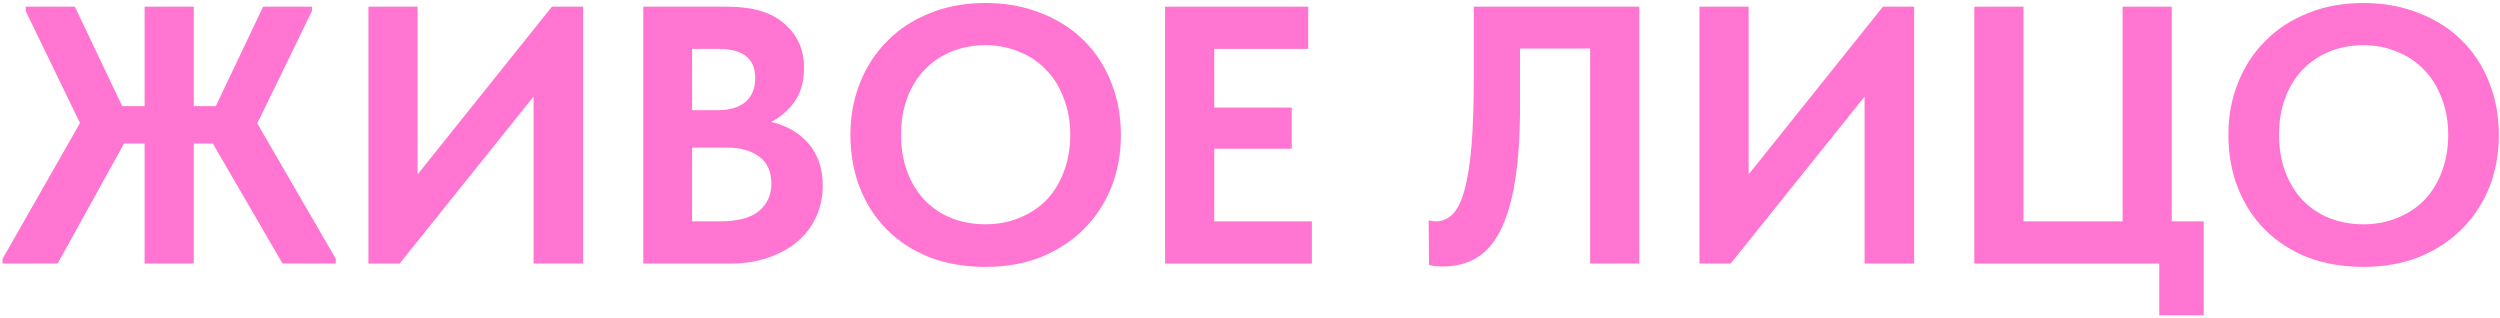 <?xml version="1.0" encoding="UTF-8"?> <svg xmlns="http://www.w3.org/2000/svg" width="645" height="82" viewBox="0 0 645 82" fill="none"><path d="M609.769 57.868C612.862 57.868 615.734 57.332 618.385 56.259C621.099 55.186 623.434 53.671 625.391 51.714C627.348 49.694 628.863 47.264 629.936 44.424C631.072 41.52 631.64 38.301 631.64 34.766C631.64 31.294 631.072 28.138 629.936 25.298C628.863 22.394 627.348 19.964 625.391 18.008C623.497 15.988 621.194 14.441 618.479 13.368C615.828 12.232 612.925 11.664 609.769 11.664C606.613 11.664 603.709 12.2 601.058 13.273C598.407 14.346 596.103 15.893 594.146 17.913C592.189 19.933 590.675 22.363 589.601 25.203C588.528 28.044 587.992 31.231 587.992 34.766C587.992 38.301 588.528 41.489 589.601 44.329C590.675 47.169 592.158 49.6 594.052 51.62C596.008 53.639 598.312 55.186 600.963 56.259C603.677 57.332 606.613 57.868 609.769 57.868ZM609.769 68.852C604.467 68.852 599.669 68.031 595.377 66.39C591.085 64.686 587.424 62.319 584.394 59.289C581.364 56.259 579.029 52.661 577.388 48.495C575.746 44.329 574.926 39.753 574.926 34.766C574.926 29.969 575.746 25.519 577.388 21.416C579.029 17.25 581.364 13.652 584.394 10.622C587.424 7.529 591.085 5.131 595.377 3.426C599.669 1.659 604.467 0.775 609.769 0.775C614.945 0.775 619.679 1.628 623.971 3.332C628.263 4.973 631.956 7.308 635.049 10.338C638.142 13.368 640.509 16.966 642.15 21.132C643.854 25.298 644.706 29.874 644.706 34.861C644.706 39.658 643.886 44.14 642.245 48.306C640.603 52.408 638.236 56.006 635.143 59.099C632.114 62.129 628.453 64.528 624.16 66.295C619.868 67.999 615.071 68.852 609.769 68.852Z" fill="#FF75D1"></path><path d="M557.095 68H509.375V1.723H522.062V57.111H547.626V1.723H560.314V57.111H568.551V81.35H557.095V68Z" fill="#FF75D1"></path><path d="M438.457 1.723H451.144V44.992L485.798 1.723H493.846V68H481.064V24.92L446.505 68H438.457V1.723Z" fill="#FF75D1"></path><path d="M372.286 68.757C371.592 68.757 370.929 68.726 370.298 68.663C369.667 68.6 369.13 68.505 368.688 68.379L368.594 56.827C369.162 57.017 369.762 57.111 370.393 57.111C372.097 57.111 373.58 56.48 374.843 55.218C376.105 53.892 377.115 51.778 377.873 48.874C378.693 45.907 379.293 42.057 379.672 37.323C380.05 32.526 380.24 26.624 380.24 19.617V1.723H422.941V68H410.254V12.516H392.17V27.192C392.17 35.019 391.728 41.584 390.844 46.886C389.96 52.188 388.666 56.48 386.962 59.763C385.258 62.982 383.175 65.286 380.713 66.674C378.251 68.063 375.442 68.757 372.286 68.757Z" fill="#FF75D1"></path><path d="M300.594 1.723H337.52V12.611H313.281V27.76H333.259V38.364H313.281V57.111H338.466V68H300.594V1.723Z" fill="#FF75D1"></path><path d="M254.249 57.868C257.342 57.868 260.214 57.332 262.865 56.259C265.579 55.186 267.915 53.671 269.872 51.714C271.828 49.694 273.343 47.264 274.416 44.424C275.553 41.52 276.121 38.301 276.121 34.766C276.121 31.294 275.553 28.138 274.416 25.298C273.343 22.394 271.828 19.964 269.872 18.008C267.978 15.988 265.674 14.441 262.96 13.368C260.309 12.232 257.405 11.664 254.249 11.664C251.093 11.664 248.189 12.2 245.538 13.273C242.887 14.346 240.583 15.893 238.627 17.913C236.67 19.933 235.155 22.363 234.082 25.203C233.009 28.044 232.472 31.231 232.472 34.766C232.472 38.301 233.009 41.489 234.082 44.329C235.155 47.169 236.638 49.6 238.532 51.62C240.489 53.639 242.793 55.186 245.444 56.259C248.158 57.332 251.093 57.868 254.249 57.868ZM254.249 68.852C248.947 68.852 244.15 68.031 239.857 66.39C235.565 64.686 231.904 62.319 228.874 59.289C225.845 56.259 223.509 52.661 221.868 48.495C220.227 44.329 219.406 39.753 219.406 34.766C219.406 29.969 220.227 25.519 221.868 21.416C223.509 17.25 225.845 13.652 228.874 10.622C231.904 7.529 235.565 5.131 239.857 3.426C244.15 1.659 248.947 0.775 254.249 0.775C259.425 0.775 264.159 1.628 268.451 3.332C272.744 4.973 276.436 7.308 279.529 10.338C282.622 13.368 284.989 16.966 286.63 21.132C288.335 25.298 289.187 29.874 289.187 34.861C289.187 39.658 288.366 44.14 286.725 48.306C285.084 52.408 282.717 56.006 279.624 59.099C276.594 62.129 272.933 64.528 268.641 66.295C264.349 67.999 259.551 68.852 254.249 68.852Z" fill="#FF75D1"></path><path d="M165.969 1.723H187.651C194.215 1.723 199.139 3.206 202.421 6.173C205.767 9.076 207.439 12.832 207.439 17.44C207.439 21.038 206.619 23.973 204.978 26.245C203.336 28.518 201.317 30.253 198.918 31.453C203.021 32.4 206.272 34.293 208.67 37.134C211.069 39.974 212.268 43.54 212.268 47.833C212.268 50.799 211.7 53.514 210.564 55.975C209.428 58.437 207.818 60.552 205.735 62.319C203.652 64.086 201.127 65.475 198.161 66.485C195.257 67.495 192.006 68 188.408 68H165.969V1.723ZM178.561 38.08V57.111H185.568C190.302 57.111 193.71 56.228 195.793 54.46C197.94 52.693 199.013 50.326 199.013 47.359C199.013 44.266 197.971 41.962 195.888 40.447C193.868 38.87 191.059 38.08 187.462 38.08H178.561ZM178.561 12.611V28.423H185.189C188.219 28.423 190.586 27.729 192.29 26.34C193.995 24.888 194.847 22.805 194.847 20.091C194.847 15.104 191.691 12.611 185.378 12.611H178.561Z" fill="#FF75D1"></path><path d="M95.051 1.723H107.738V44.992L142.392 1.723H150.44V68H137.658V24.92L103.099 68H95.051V1.723Z" fill="#FF75D1"></path><path d="M54.917 37.039H49.993V68H37.306V37.039H32.004L14.866 68H0.664V66.769L20.642 31.737L6.629 2.859V1.723H19.316L31.53 27.381H37.306V1.723H49.993V27.381H55.674L67.888 1.723H80.481V2.859L66.373 31.831L86.635 66.769V68H72.906L54.917 37.039Z" fill="#FF75D1"></path></svg> 